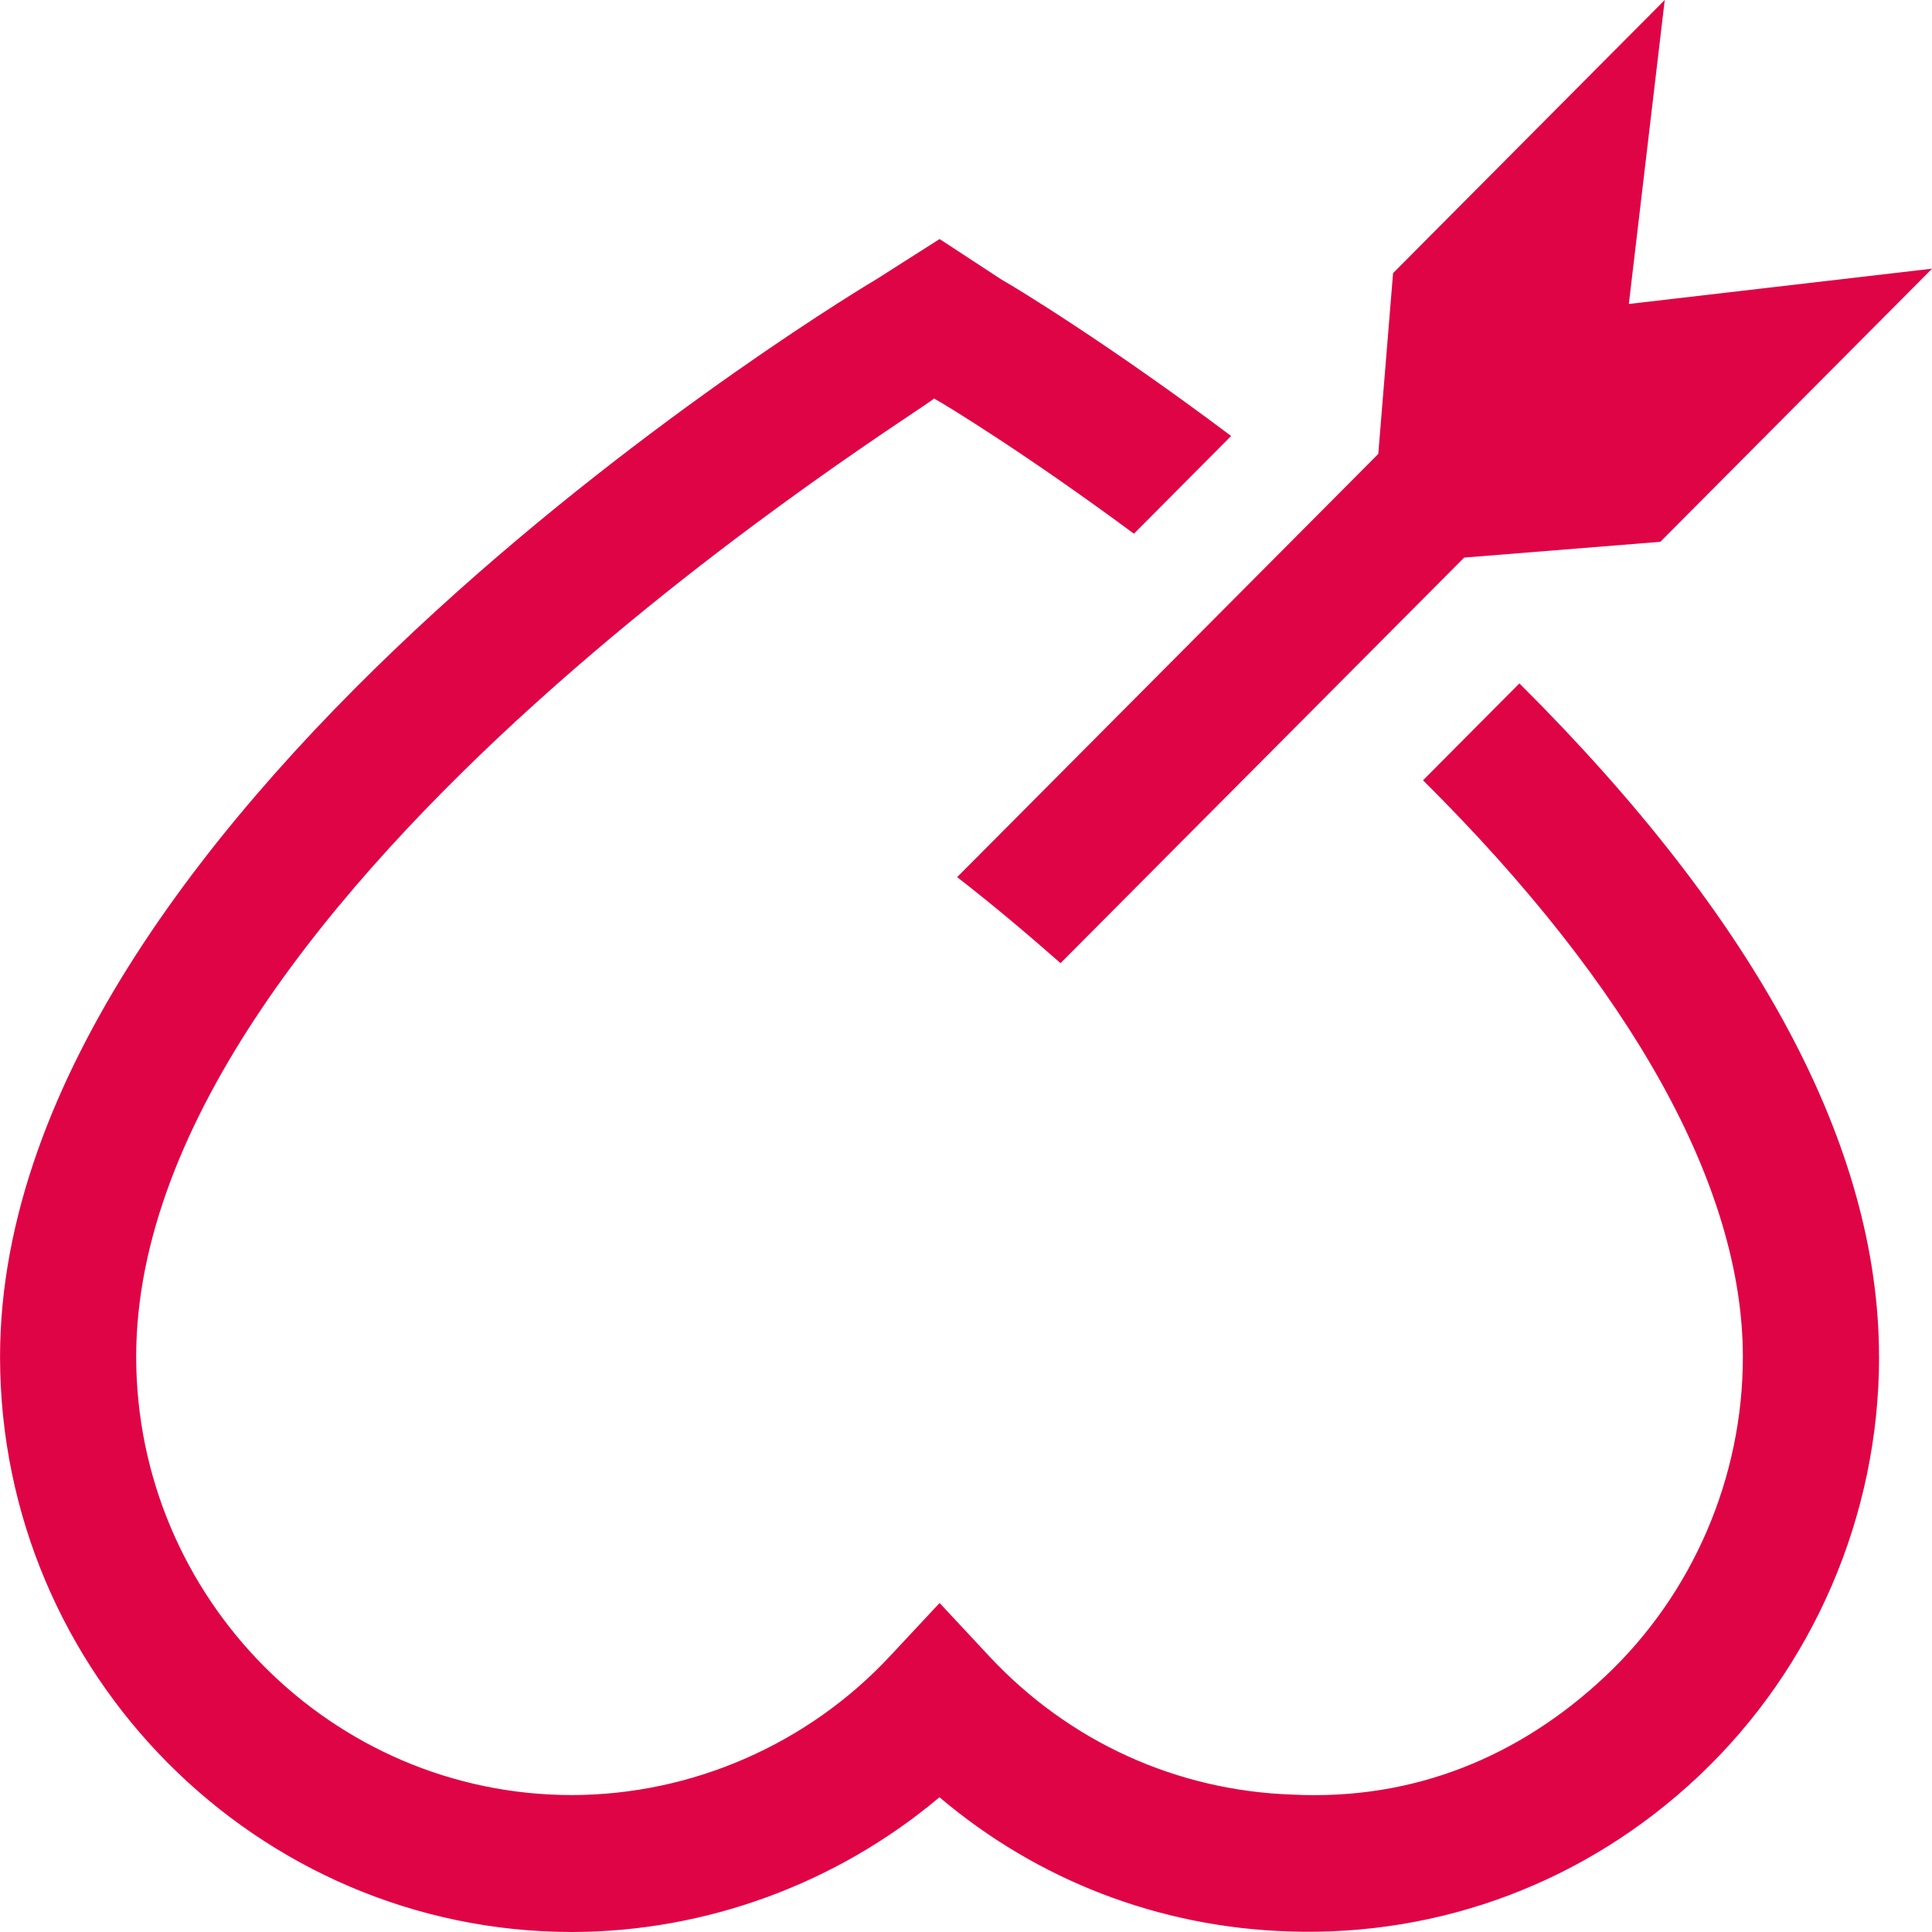 <svg xmlns="http://www.w3.org/2000/svg" width="48" height="48" viewBox="0 0 48 48" fill="none"><g clip-path="url(#clip0_191_4418)"><path d="M46.685 33.715C46.685 37.648 45.05 41.448 42.193 44.136C39.425 46.744 35.809 48.116 32.016 47.986C28.792 47.882 25.769 46.71 23.341 44.652C20.801 46.79 17.551 47.996 14.207 48C6.388 47.993 0.011 41.585 0.001 33.719C5.60074e-05 19.919 21.562 7.06 21.782 6.933L23.344 5.939L24.893 6.953C25.179 7.11 27.53 8.536 30.587 10.832L28.172 13.26C25.528 11.301 23.494 10.056 23.203 9.899C23.27 9.999 3.383 22.024 3.383 33.715C3.393 39.707 8.245 44.595 14.206 44.598C17.186 44.595 20.067 43.339 22.109 41.149L23.344 39.826L24.58 41.152C26.558 43.271 29.235 44.493 32.126 44.587C35.142 44.734 37.77 43.632 39.878 41.651C42.056 39.605 43.301 36.709 43.301 33.713C43.301 29.503 40.557 24.554 35.355 19.386L37.749 16.979C43.676 22.878 46.684 28.503 46.684 33.715H46.685Z" fill="#DF0446"></path><path d="M26.348 23.929C25.532 23.21 24.67 22.483 23.791 21.8C23.788 21.798 23.784 21.793 23.781 21.791L34.243 11.278L34.61 6.789V6.786L41.36 0L40.468 7.552L48.002 6.675L41.251 13.461L36.377 13.853L26.349 23.929H26.348Z" fill="#DF0446"></path></g><defs><clipPath id="clip0_191_4418"><rect width="48" height="48" fill="white"></rect></clipPath></defs></svg>